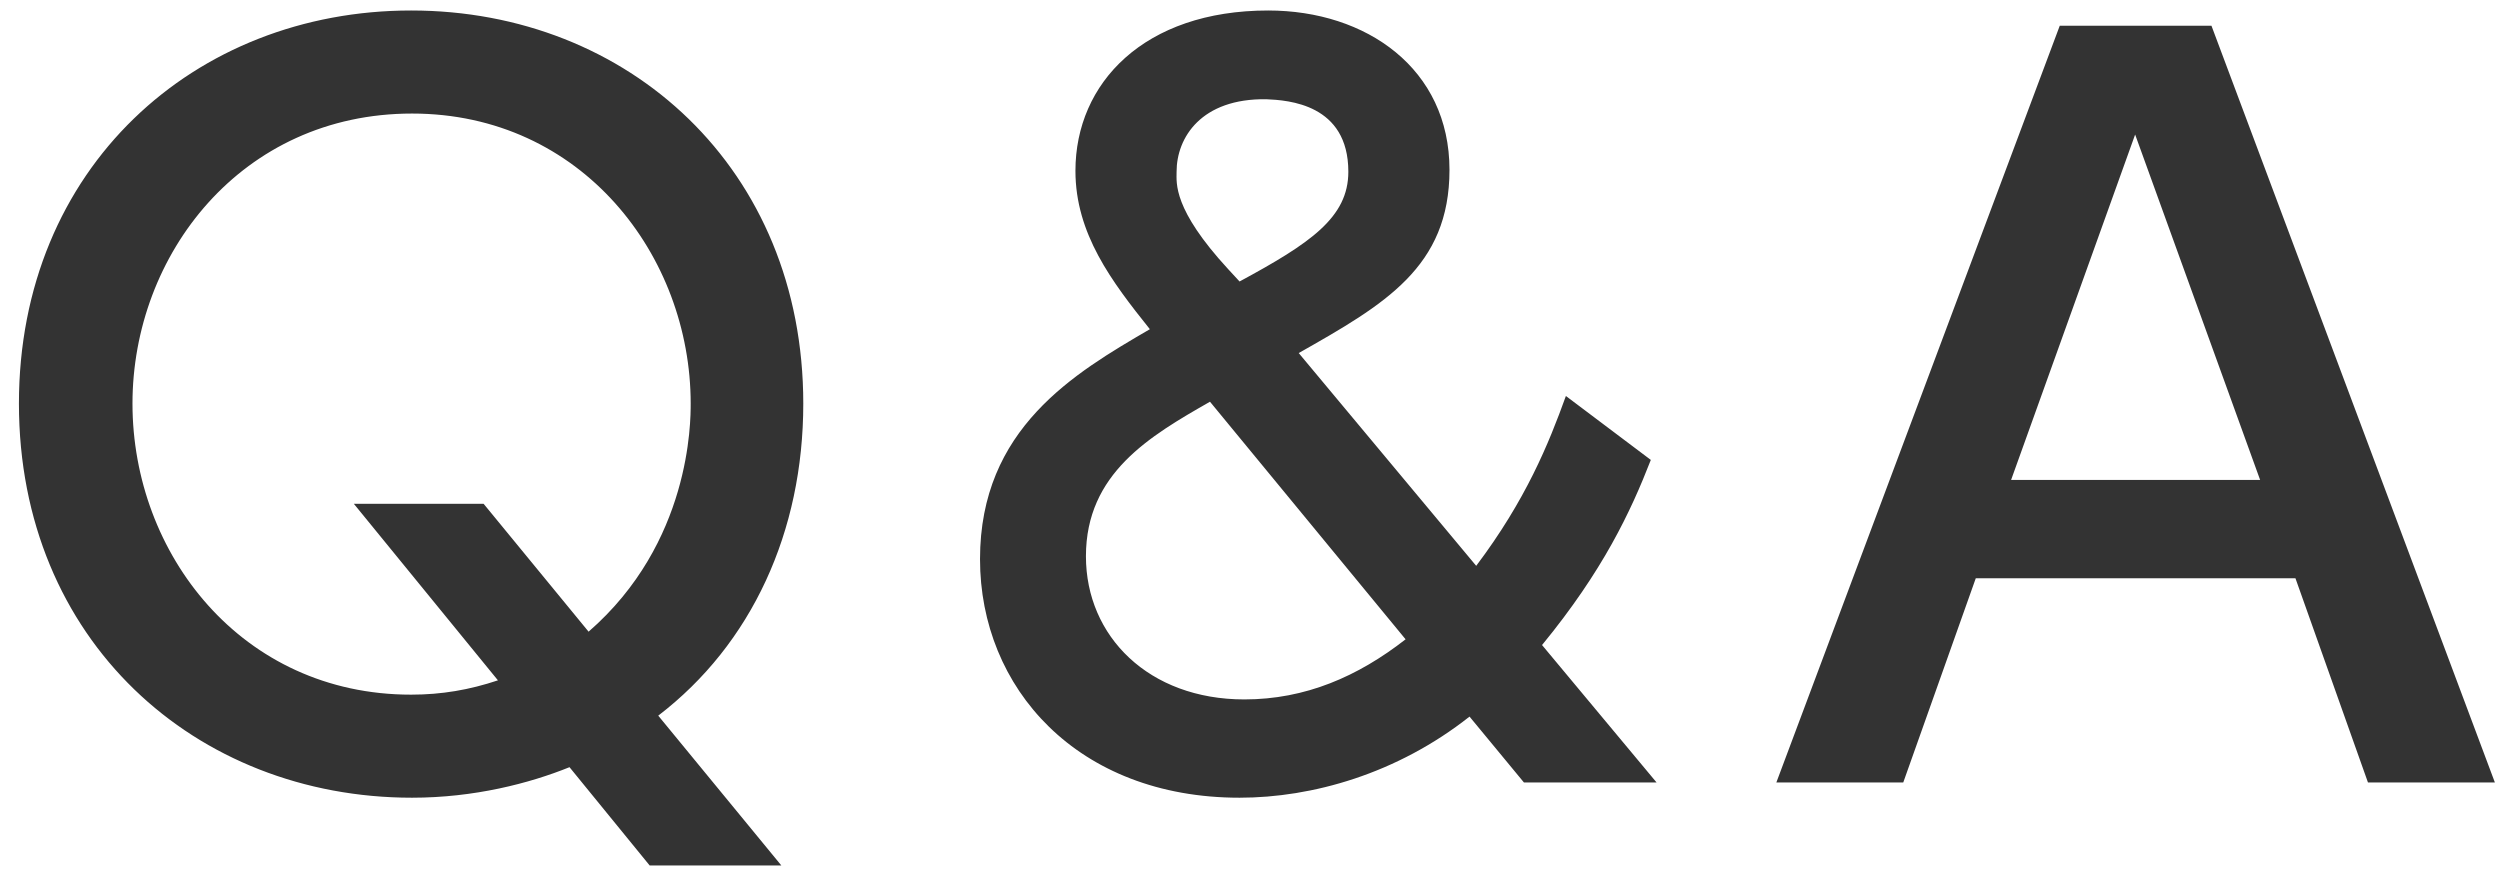 <svg width="131" height="46" viewBox="0 0 131 46" fill="none" xmlns="http://www.w3.org/2000/svg">
<path d="M34.492 37.5C39.392 33.75 42.092 27.85 42.092 21.15C42.092 8.85 32.942 0.55 21.542 0.55C10.192 0.55 0.992 8.8 0.992 21.15C0.992 33.55 10.242 41.8 21.592 41.8C24.842 41.8 27.742 41.05 29.842 40.2L34.042 45.35H40.942L34.492 37.5ZM25.342 26.4H18.542L26.092 35.65C24.592 36.15 23.142 36.4 21.542 36.4C12.642 36.4 6.942 29 6.942 21.15C6.942 13.35 12.642 5.95 21.592 5.95C30.492 5.95 36.192 13.4 36.192 21.15C36.192 22.1 36.192 28.45 30.842 33.1L25.342 26.4ZM68.053 18.5C72.553 15.95 75.953 14 75.953 8.9C75.953 3.6 71.603 0.55 66.453 0.55C59.953 0.55 56.353 4.35 56.353 8.95C56.353 12.25 58.253 14.75 60.253 17.25C56.303 19.55 51.353 22.45 51.353 29.3C51.353 36.05 56.453 41.8 64.953 41.8C68.753 41.8 73.203 40.55 77.003 37.55L79.853 41H86.803L80.803 33.8C84.003 29.9 85.453 26.8 86.503 24.1L82.053 20.75C81.153 23.25 79.953 26.2 77.353 29.65L68.053 18.5ZM73.653 33.5C71.153 35.45 68.403 36.65 65.203 36.65C60.203 36.65 56.903 33.35 56.903 29.15C56.903 24.8 60.253 22.85 63.403 21.05L73.653 33.5ZM64.353 14.1C61.453 10.95 61.653 9.6 61.653 9C61.653 7.2 62.953 5.15 66.353 5.2C67.503 5.25 70.653 5.45 70.653 9C70.653 11.4 68.653 12.75 64.953 14.75L64.353 14.1ZM120.281 30.3L124.081 41H130.731L115.881 1.35H107.931L93.081 41H99.731L103.531 30.3H120.281ZM105.381 25.15L111.881 7.05L118.431 25.15H105.381Z" fill="#333333"/>
</svg>
